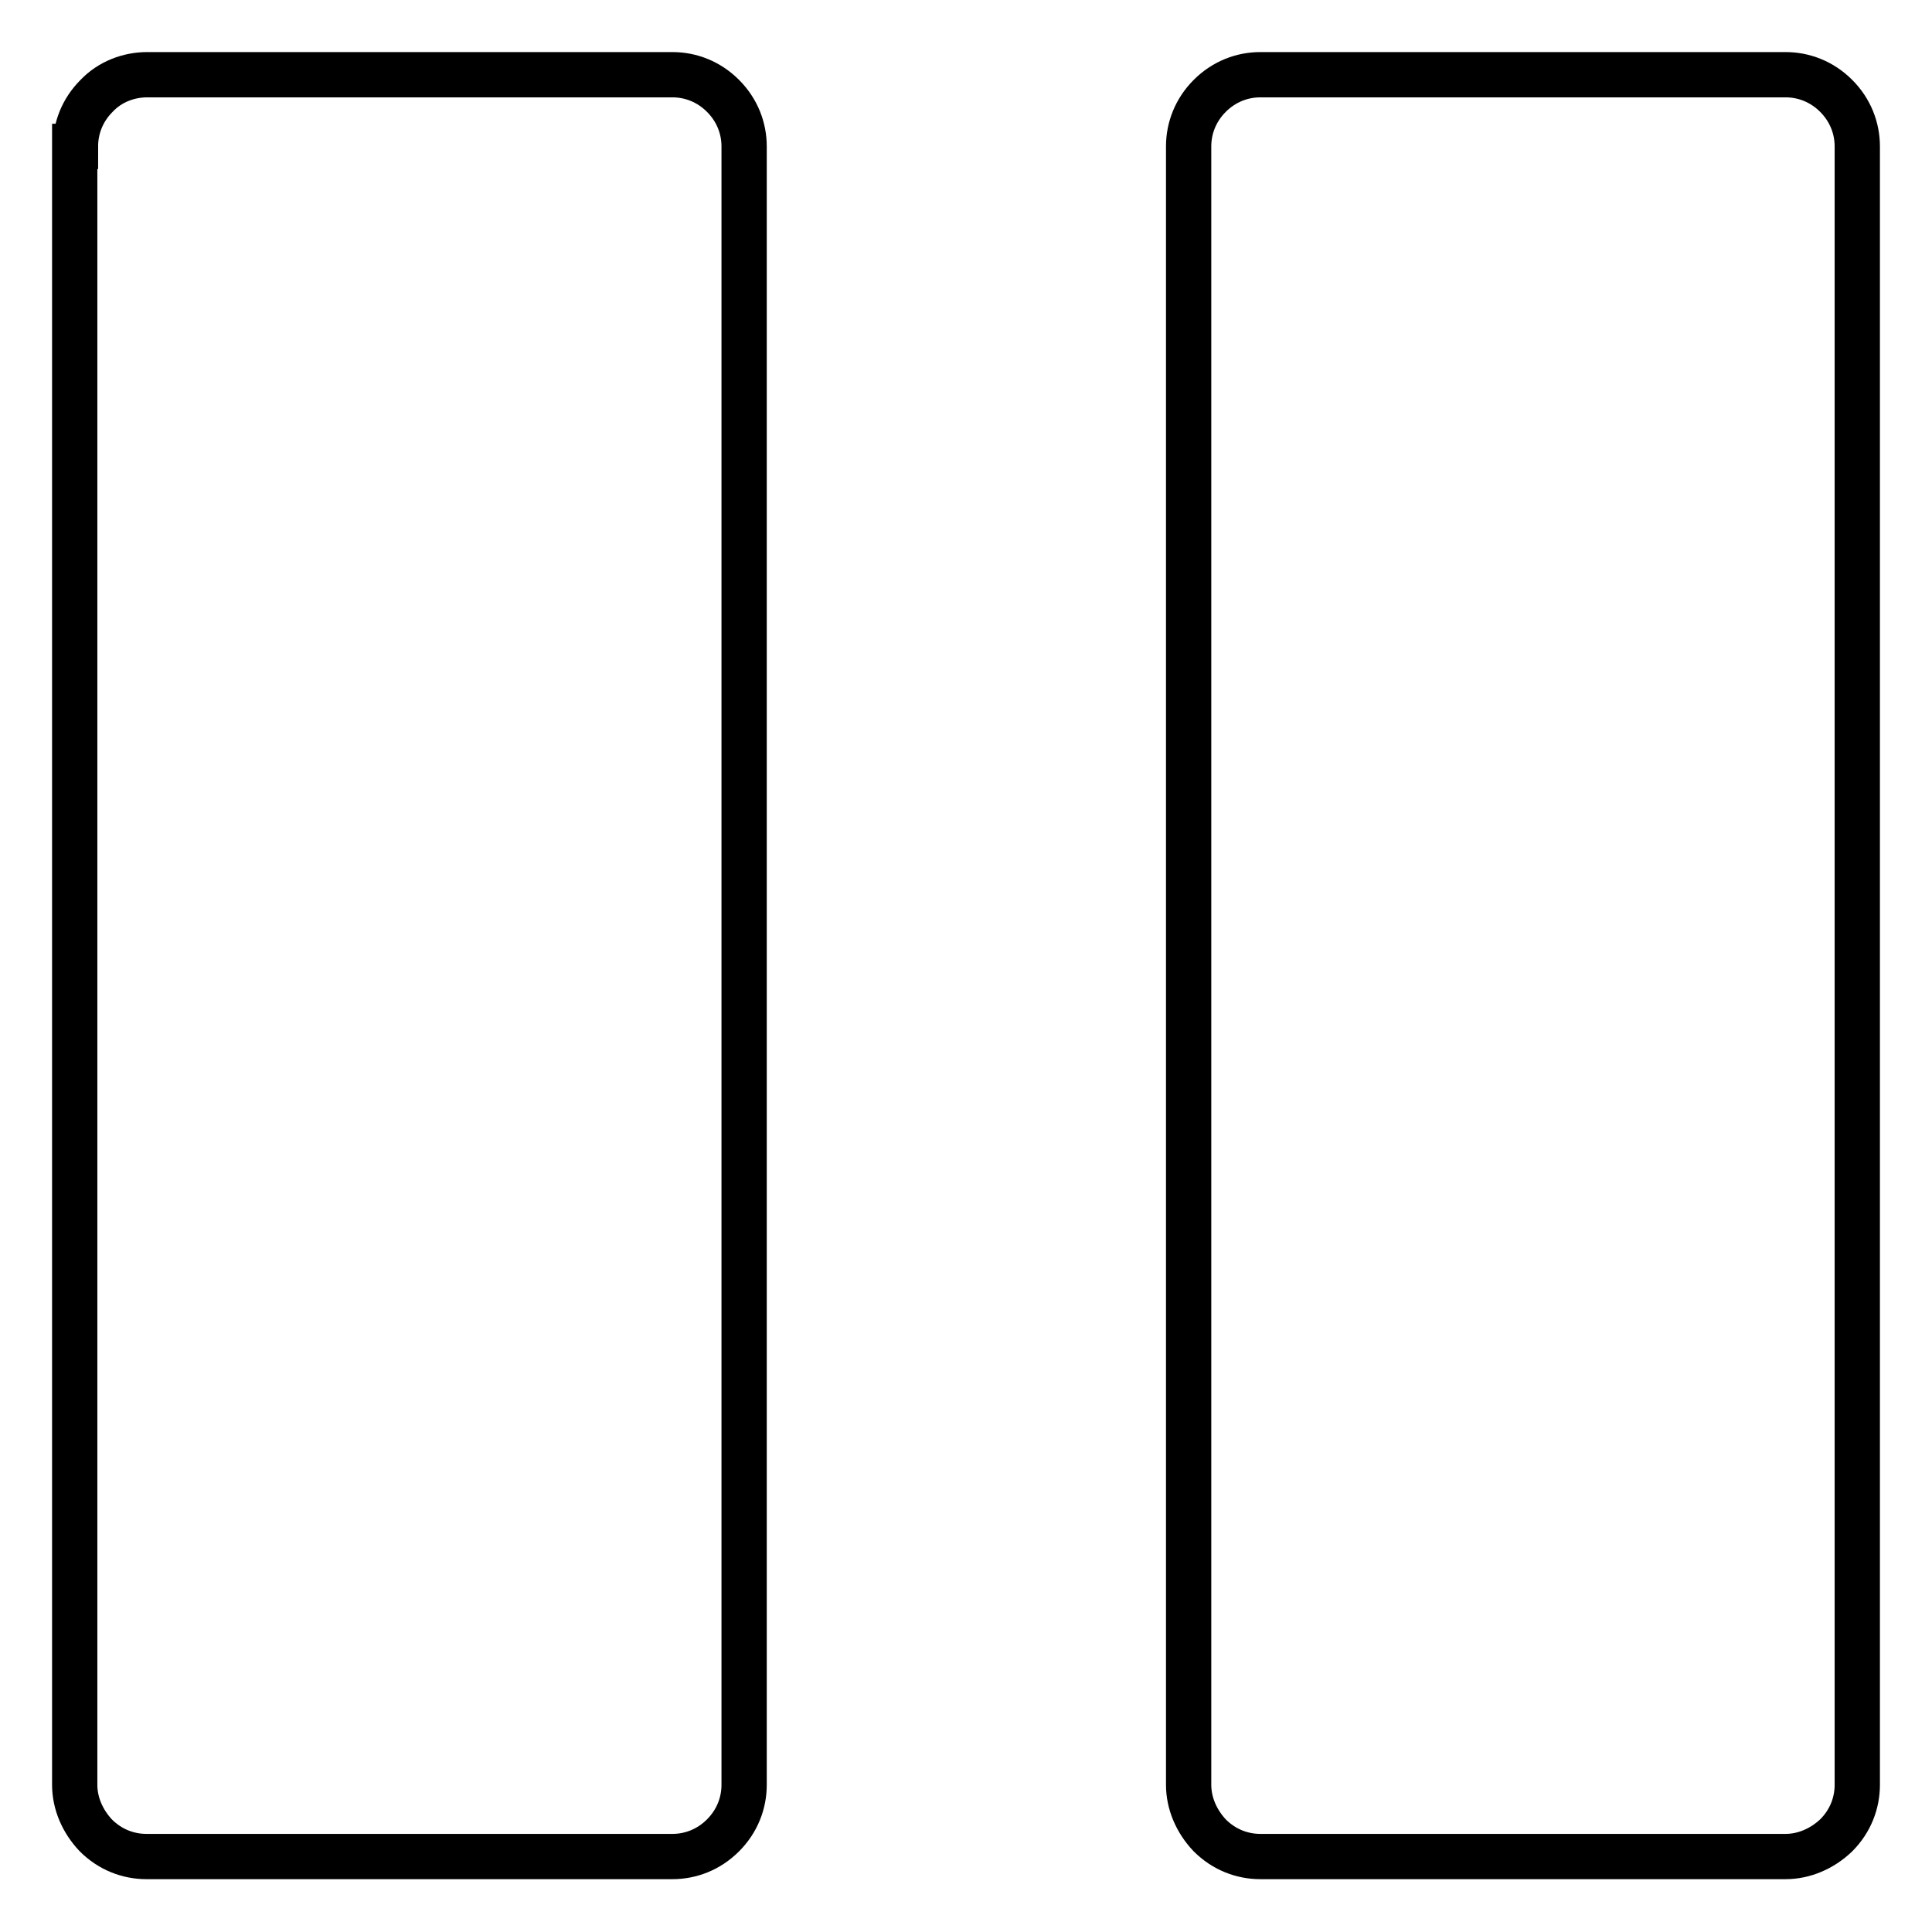 <?xml version="1.0" encoding="utf-8"?>
<!-- Svg Vector Icons : http://www.onlinewebfonts.com/icon -->
<!DOCTYPE svg PUBLIC "-//W3C//DTD SVG 1.1//EN" "http://www.w3.org/Graphics/SVG/1.1/DTD/svg11.dtd">
<svg version="1.1" xmlns="http://www.w3.org/2000/svg" xmlns:xlink="http://www.w3.org/1999/xlink" x="0px" y="0px" viewBox="0 0 256 256" enable-background="new 0 0 256 256" xml:space="preserve">
<g><g><path stroke-width="6" fill-opacity="0" stroke="#000000"  d="M10,19.4c0-2.4,0.9-4.8,2.8-6.7c1.8-1.9,4.3-2.8,6.7-2.8h69.6c2.4,0,4.8,0.9,6.7,2.8c1.9,1.9,2.8,4.3,2.8,6.7v217.1c0,2.4-0.9,4.8-2.8,6.7c-1.9,1.9-4.3,2.8-6.7,2.8H19.4c-2.4,0-4.8-0.9-6.7-2.8c-1.8-1.9-2.8-4.3-2.8-6.7V19.4z"/><path stroke-width="6" fill-opacity="0" stroke="#000000"  d="M157.5,19.4c0-2.4,0.9-4.8,2.8-6.7c1.9-1.9,4.3-2.8,6.7-2.8h69.6c2.4,0,4.8,0.9,6.7,2.8c1.9,1.9,2.8,4.3,2.8,6.7v217.1c0,2.4-0.9,4.8-2.8,6.7c-1.9,1.8-4.3,2.8-6.7,2.8h-69.6c-2.4,0-4.8-0.9-6.7-2.8c-1.8-1.9-2.8-4.3-2.8-6.7V19.4L157.5,19.4z"/></g></g>
</svg>